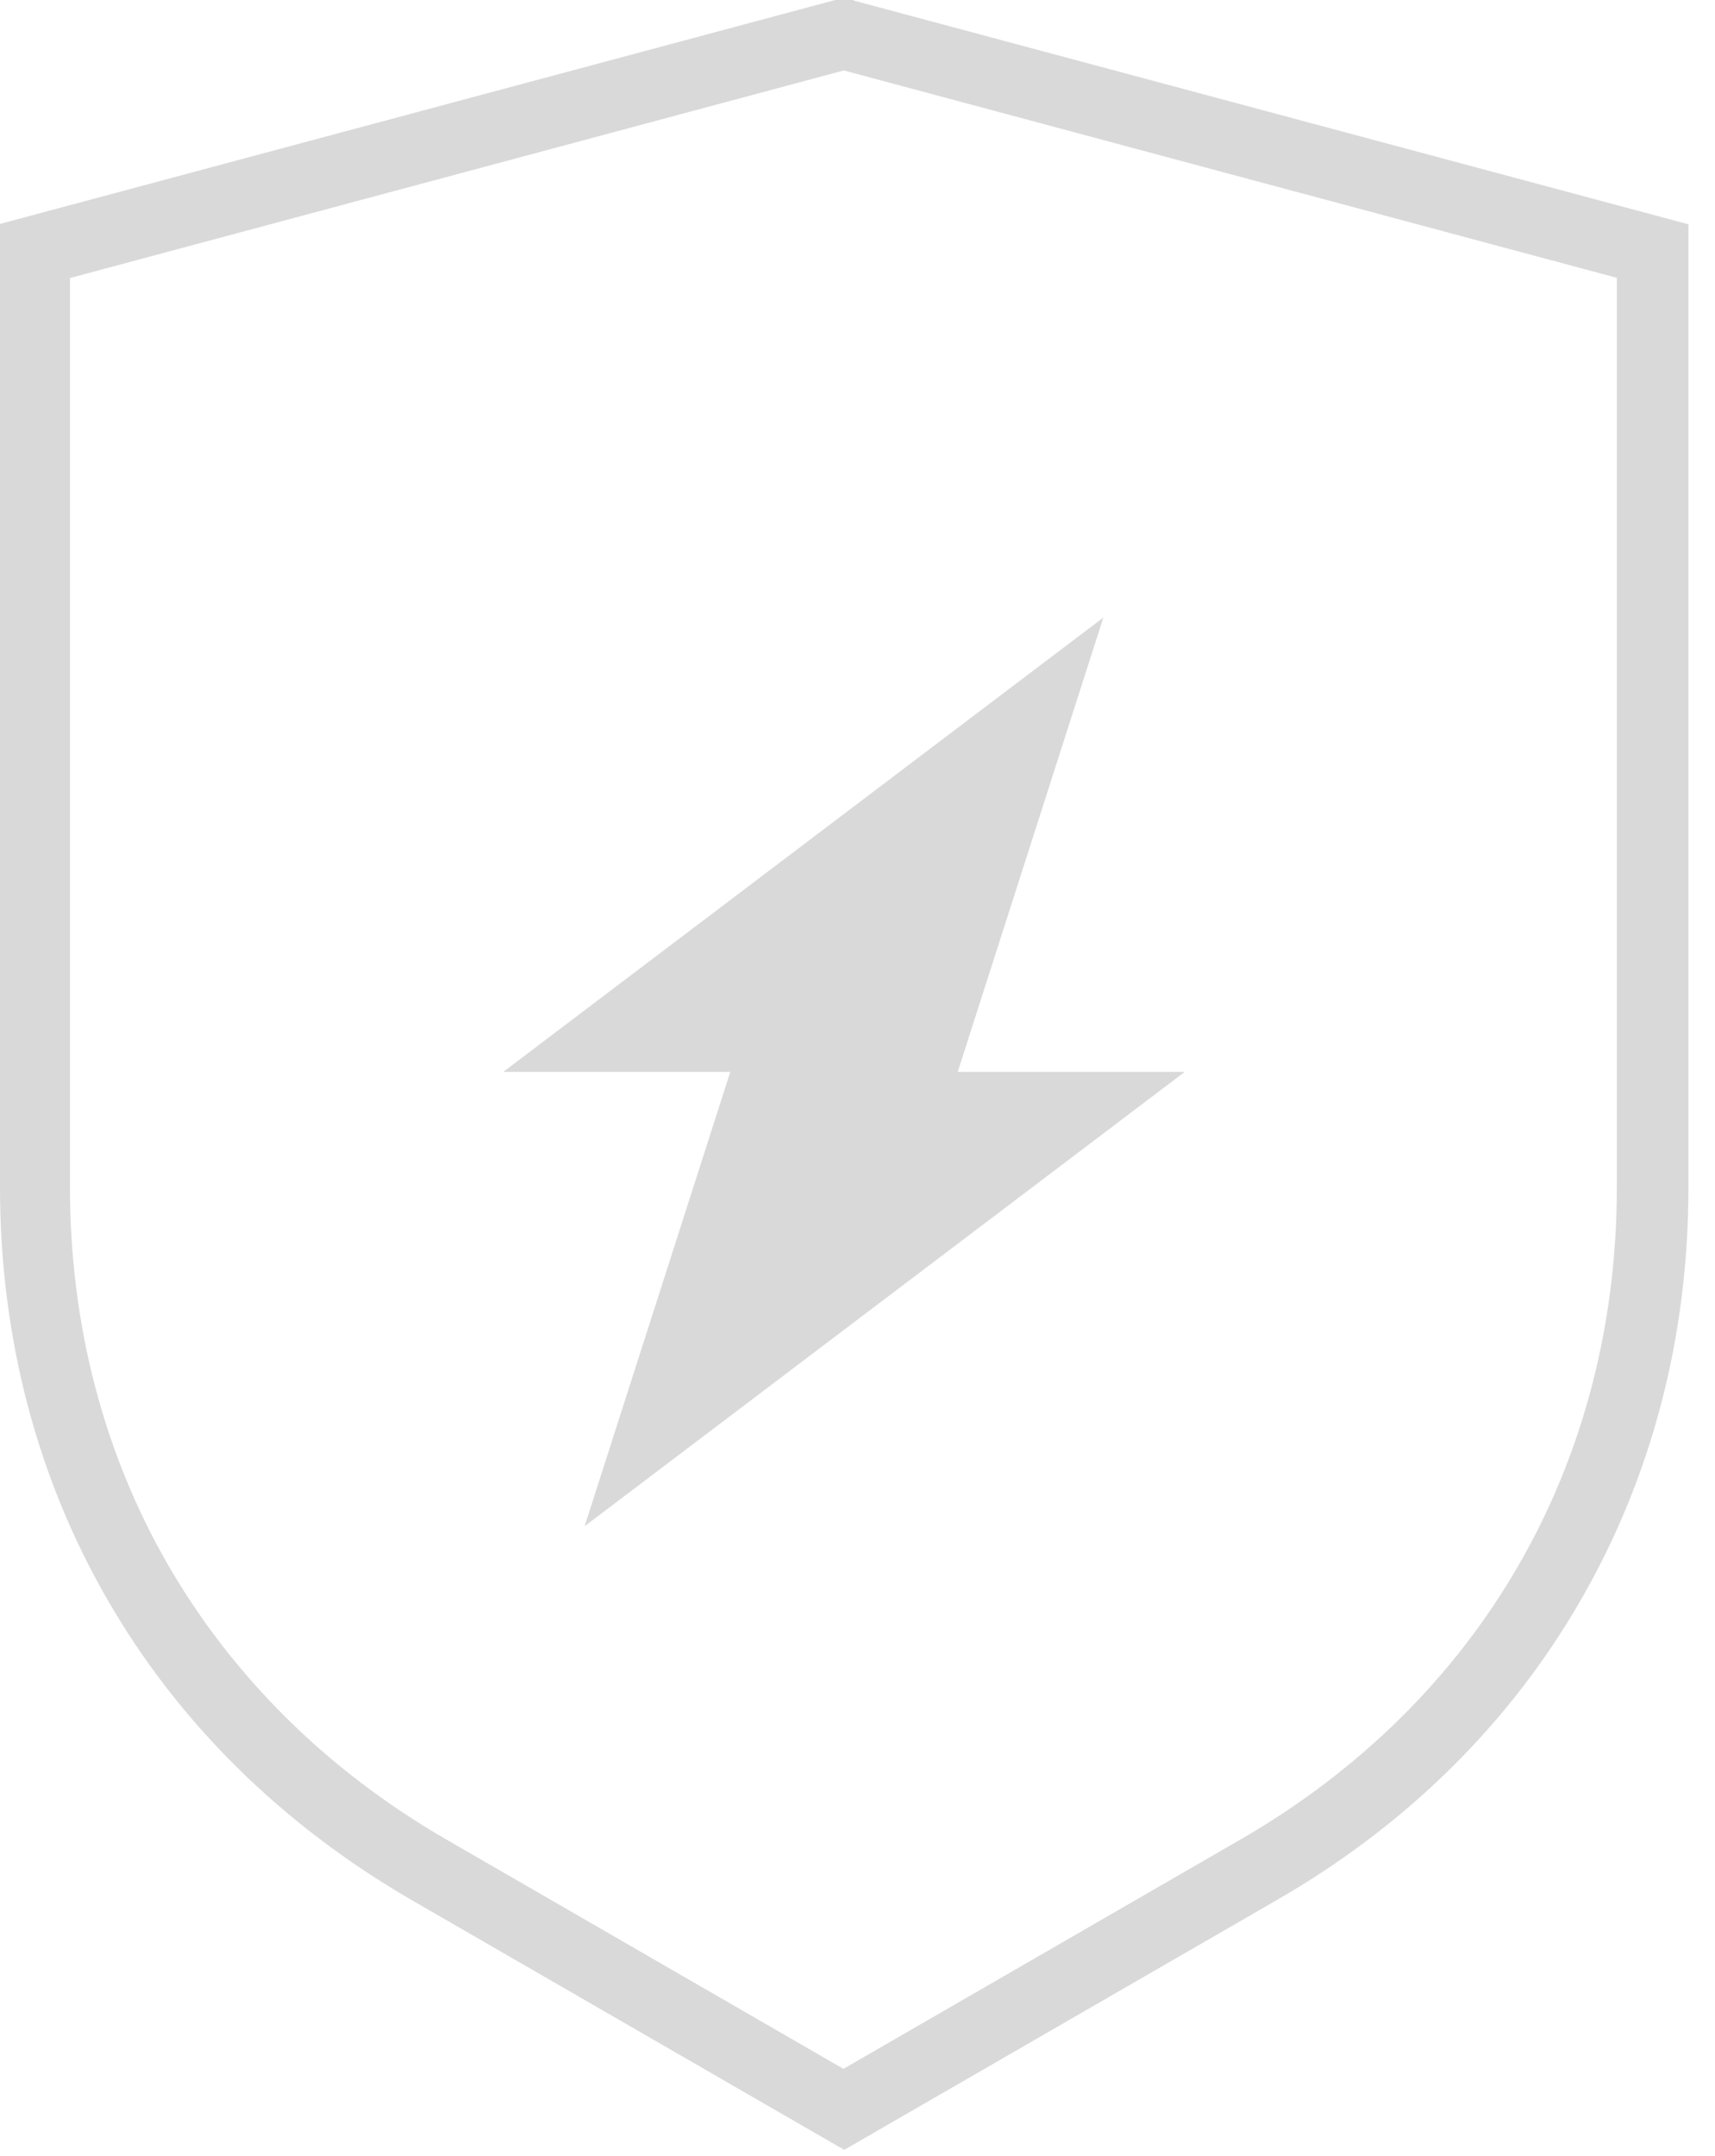 <svg width="39" height="49" viewBox="0 0 39 49" fill="none" xmlns="http://www.w3.org/2000/svg">
<path d="M36.786 6.319L19.189 1.601L1.591 6.319V26.979C1.591 30.125 2.369 33.048 3.821 35.565C5.283 38.091 7.42 40.228 10.14 41.801L19.18 47.019L28.219 41.801C30.939 40.228 33.076 38.1 34.538 35.565C35.99 33.048 36.768 30.125 36.768 26.979V6.319H36.786ZM25.091 14.035L21.779 24.361H26.942L13.295 34.686L16.607 24.361H11.445L25.091 14.035ZM19.401 0.009L38.396 5.098V26.988C38.396 30.411 37.545 33.603 35.944 36.37C34.353 39.136 32.012 41.468 29.042 43.179L19.198 48.86L9.354 43.179C6.384 41.458 4.043 39.127 2.452 36.37C0.851 33.603 0 30.411 0 26.979V5.089L18.994 0H19.411L19.401 0.009Z" fill="#D9D9D9"/>
</svg>
